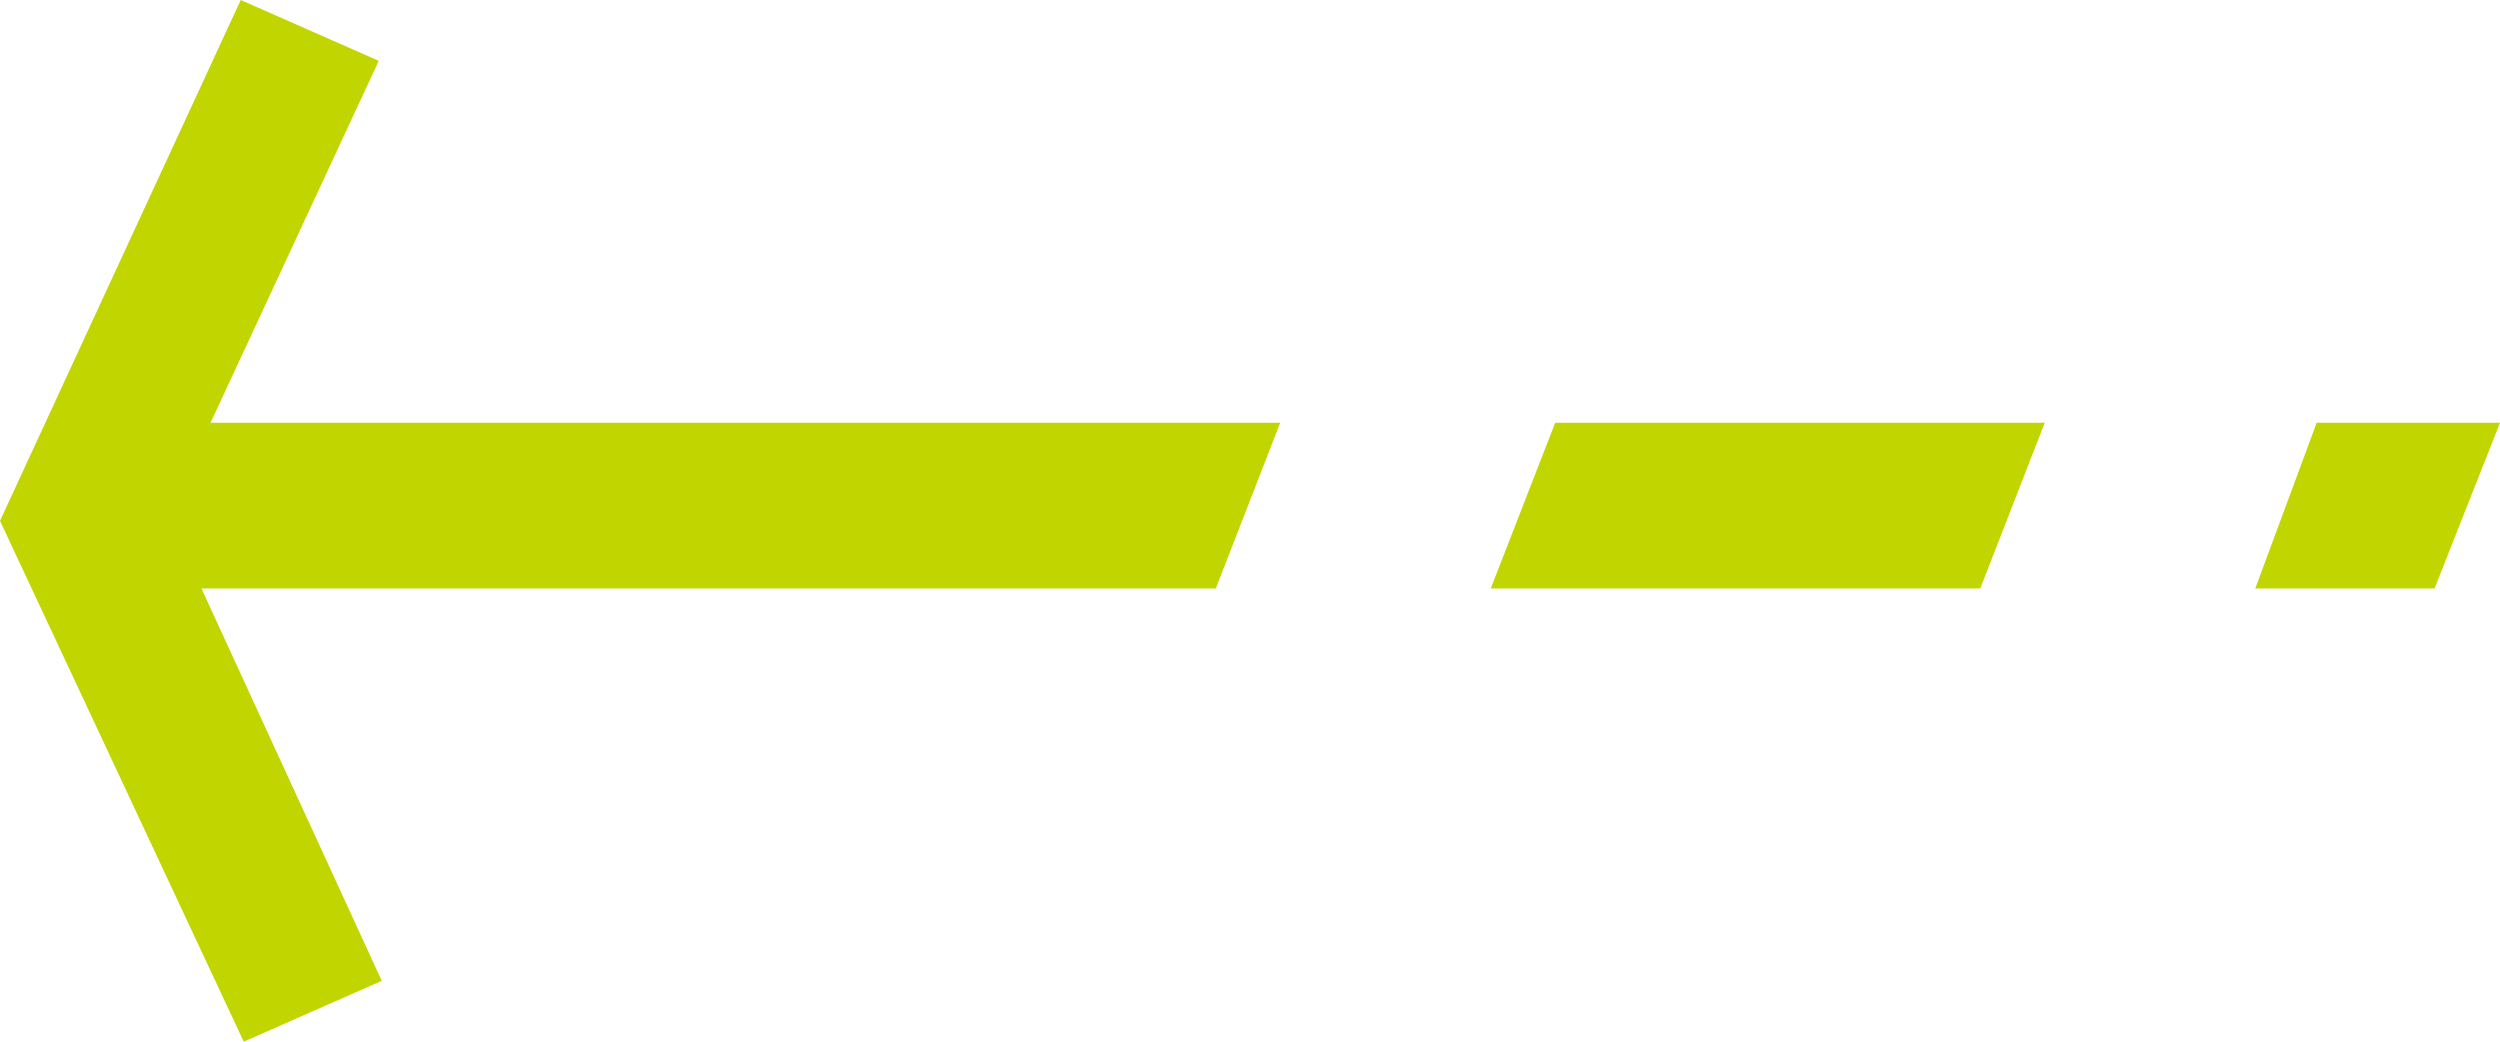 <svg width="48" height="20" viewBox="0 0 48 20" fill="none" xmlns="http://www.w3.org/2000/svg">
<path d="M48 8.117H44.48L43.301 11.299H46.743L48 8.117ZM39.259 8.117H29.86L28.622 11.299H38.021L39.259 8.117ZM23.343 11.299H3.868L7.33 18.832L4.68 20L0 10L4.622 0L7.272 1.168L4.042 8.117H24.58L23.343 11.299Z" fill="#C1D600"/>
</svg>
